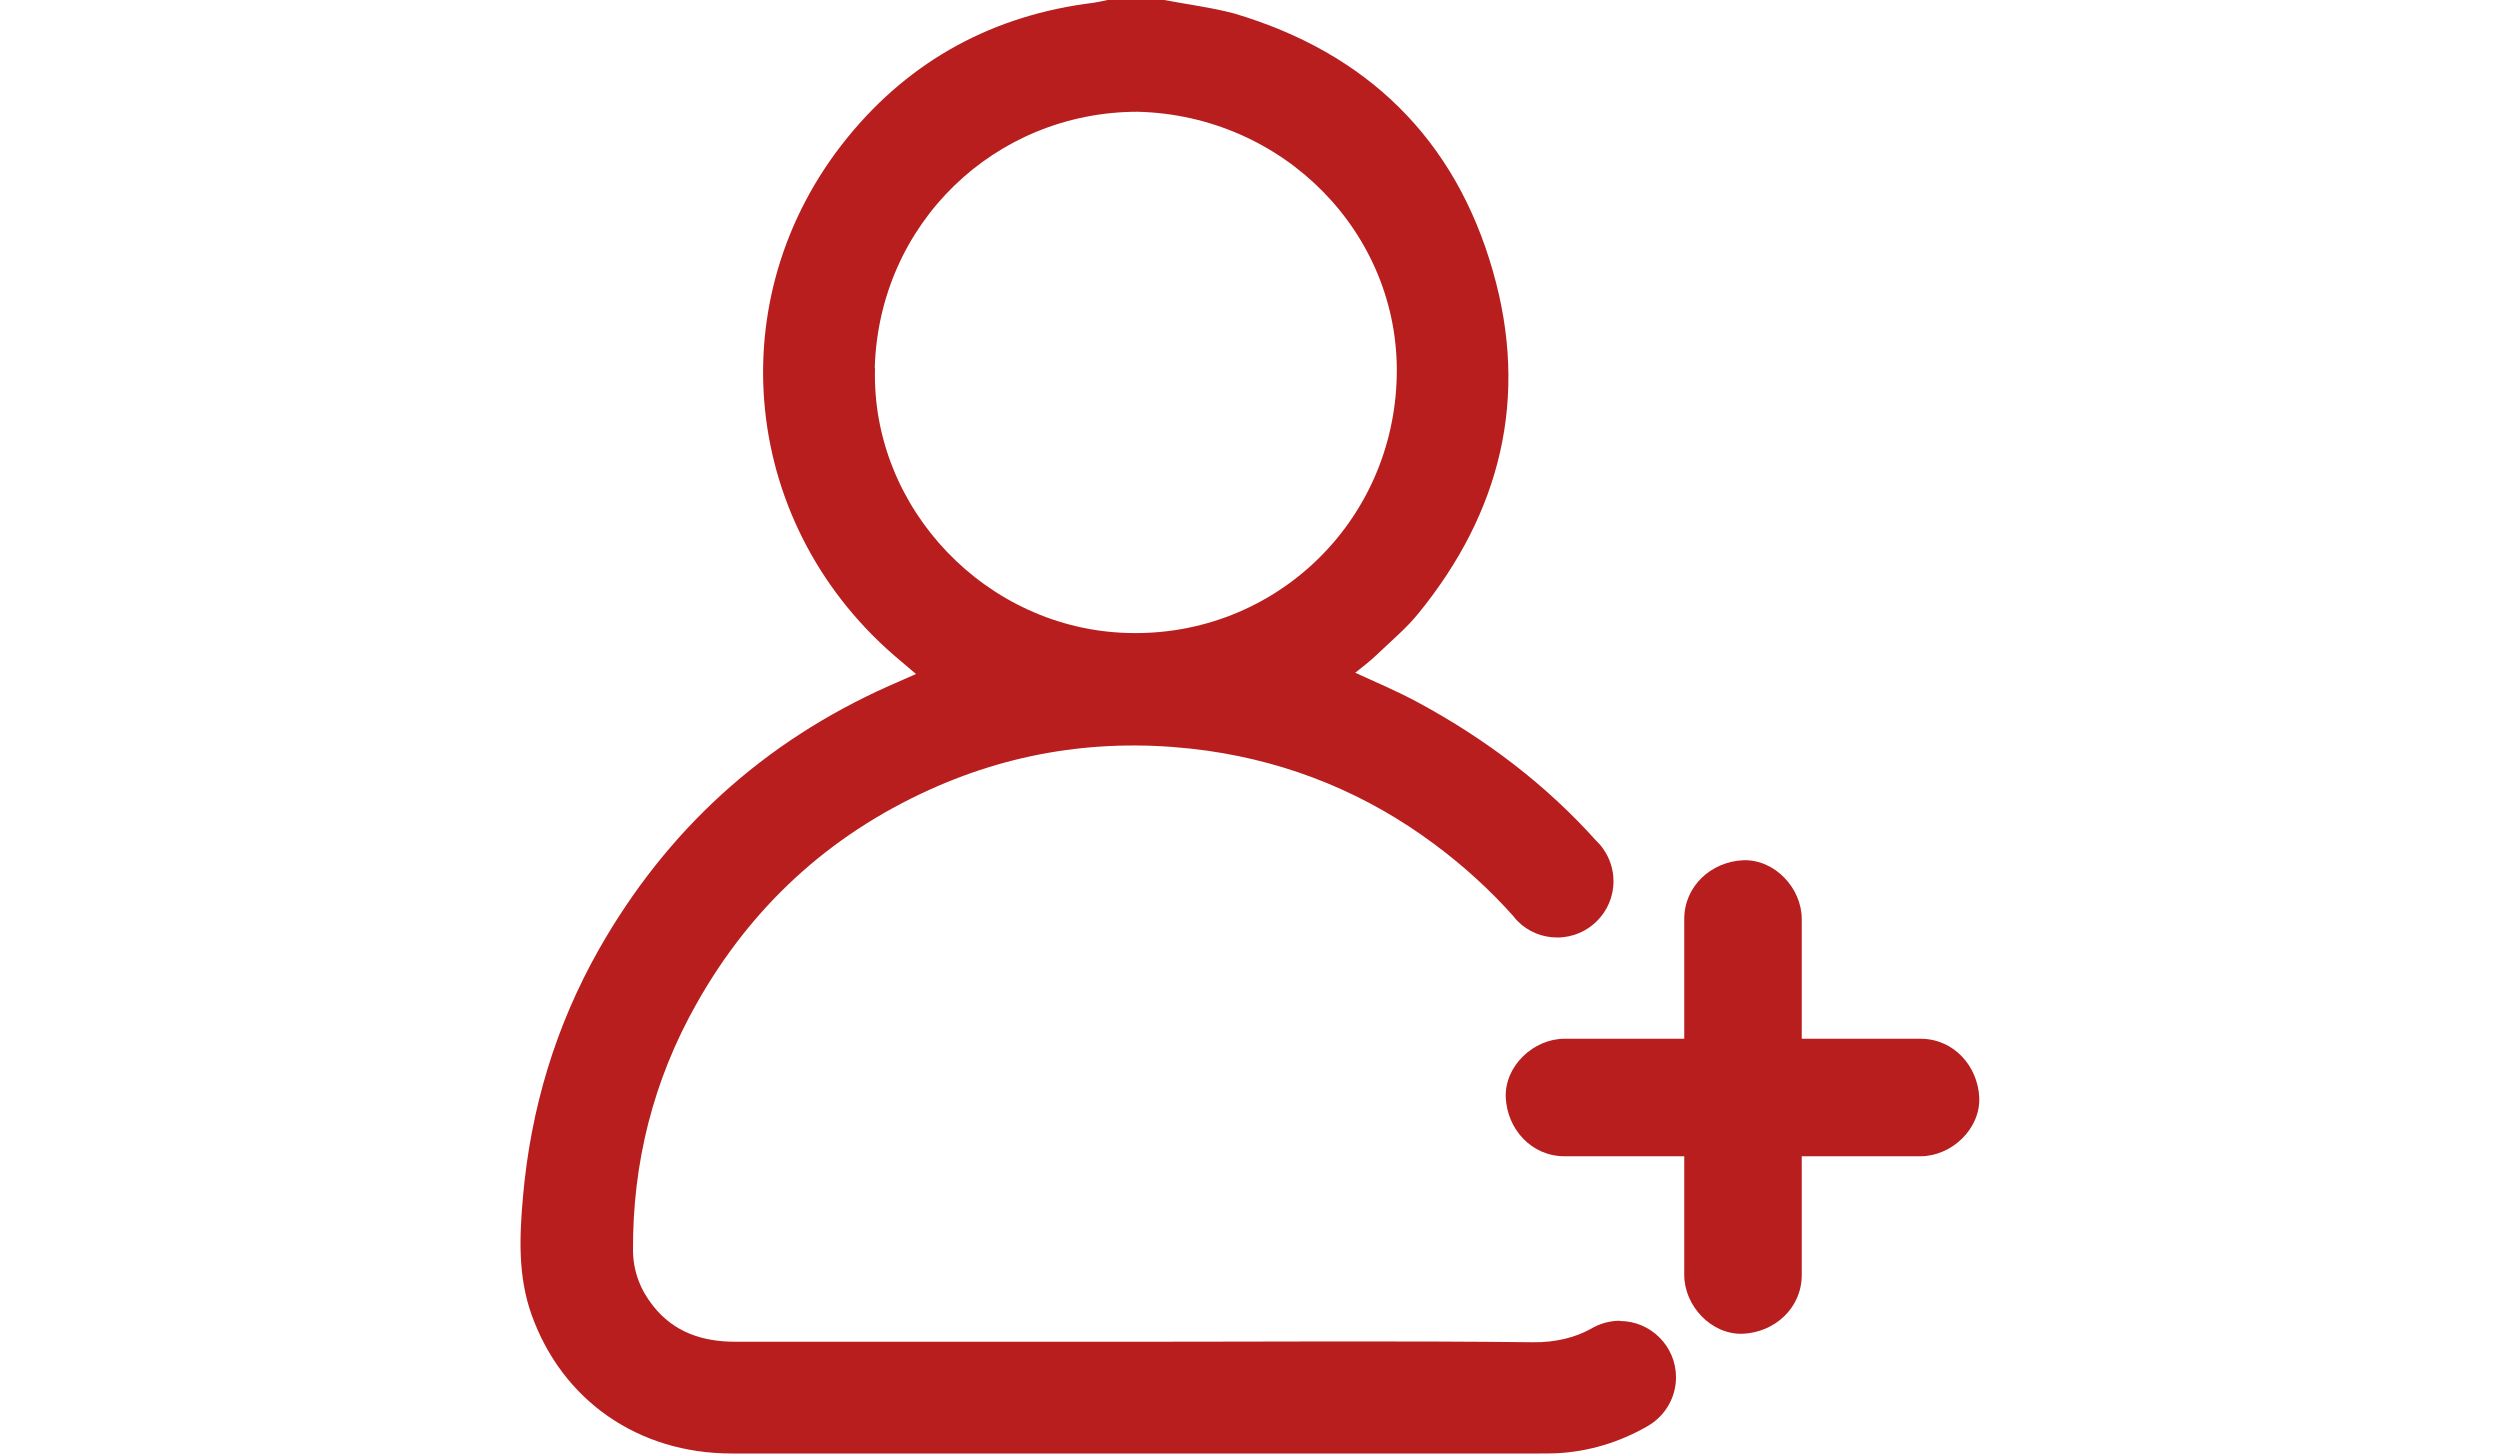 <?xml version="1.0" encoding="UTF-8"?><svg id="Calque_1" xmlns="http://www.w3.org/2000/svg" viewBox="0 0 100 58.14"><defs><style>.cls-1{fill:#b71e1d;}</style></defs><path class="cls-1" d="m64.81,52.83c-.42,0-.81.11-1.15.31-.64.36-1.43.56-2.34.55-5.3-.06-10.59-.02-15.89-.02s-10.67,0-16.01,0c-1.31,0-2.46-.37-3.3-1.44-.51-.64-.79-1.38-.8-2.2-.02-3.51.81-6.82,2.54-9.88,2.17-3.86,5.28-6.73,9.32-8.56,3.55-1.61,7.27-2.1,11.13-1.56,3.34.48,6.37,1.73,9.07,3.74,1.17.87,2.21,1.82,3.14,2.86.06.08.12.15.19.22,0,0,0,0,0,0,.41.41.97.65,1.58.65,1.24,0,2.25-1.01,2.25-2.25,0-.49-.16-.95-.43-1.32-.08-.12-.18-.22-.28-.32-1.95-2.17-4.33-4.02-7.16-5.54-.78-.42-1.59-.76-2.46-1.16.31-.25.6-.47.85-.71.57-.55,1.19-1.06,1.69-1.68,3.29-4.05,4.41-8.63,2.97-13.66-1.51-5.31-5.05-8.75-10.35-10.32C48.47.3,47.51.18,46.57,0h-2.27c-.18.04-.37.08-.55.11-4,.49-7.32,2.28-9.85,5.39-5.24,6.44-4.27,15.64,2.14,20.95.18.15.37.31.6.51-.41.18-.75.33-1.09.48-5.02,2.24-8.88,5.76-11.59,10.53-1.74,3.07-2.73,6.38-3.04,9.89-.14,1.58-.21,3.17.34,4.72,1.22,3.43,4.26,5.56,8.01,5.56,10.77,0,21.53,0,32.3,0,.23,0,.45,0,.68-.01,1.29-.06,2.52-.44,3.61-1.06,0,0,0,0,0,0,.05-.03.1-.06.15-.09.62-.4,1.03-1.1,1.03-1.89,0-1.24-1.01-2.25-2.25-2.25ZM34.99,14.73c.16-5.79,4.8-10.25,10.51-10.26,5.85.14,10.49,4.87,10.37,10.56-.12,5.86-4.89,10.44-10.73,10.29-5.68-.14-10.3-4.98-10.14-10.6Z"/><path class="cls-1" d="m76.82,41.55h-4.75v-4.79c0-1.23-1.08-2.4-2.35-2.35-1.27.06-2.35,1.03-2.35,2.35v4.79h-4.79c-1.23,0-2.4,1.08-2.35,2.35.06,1.27,1.03,2.35,2.35,2.35h4.79v4.75c0,1.23,1.08,2.4,2.35,2.35,1.27-.06,2.35-1.03,2.35-2.35v-4.75h4.75c1.23,0,2.4-1.08,2.35-2.35-.06-1.27-1.03-2.35-2.35-2.35Z"/></svg>